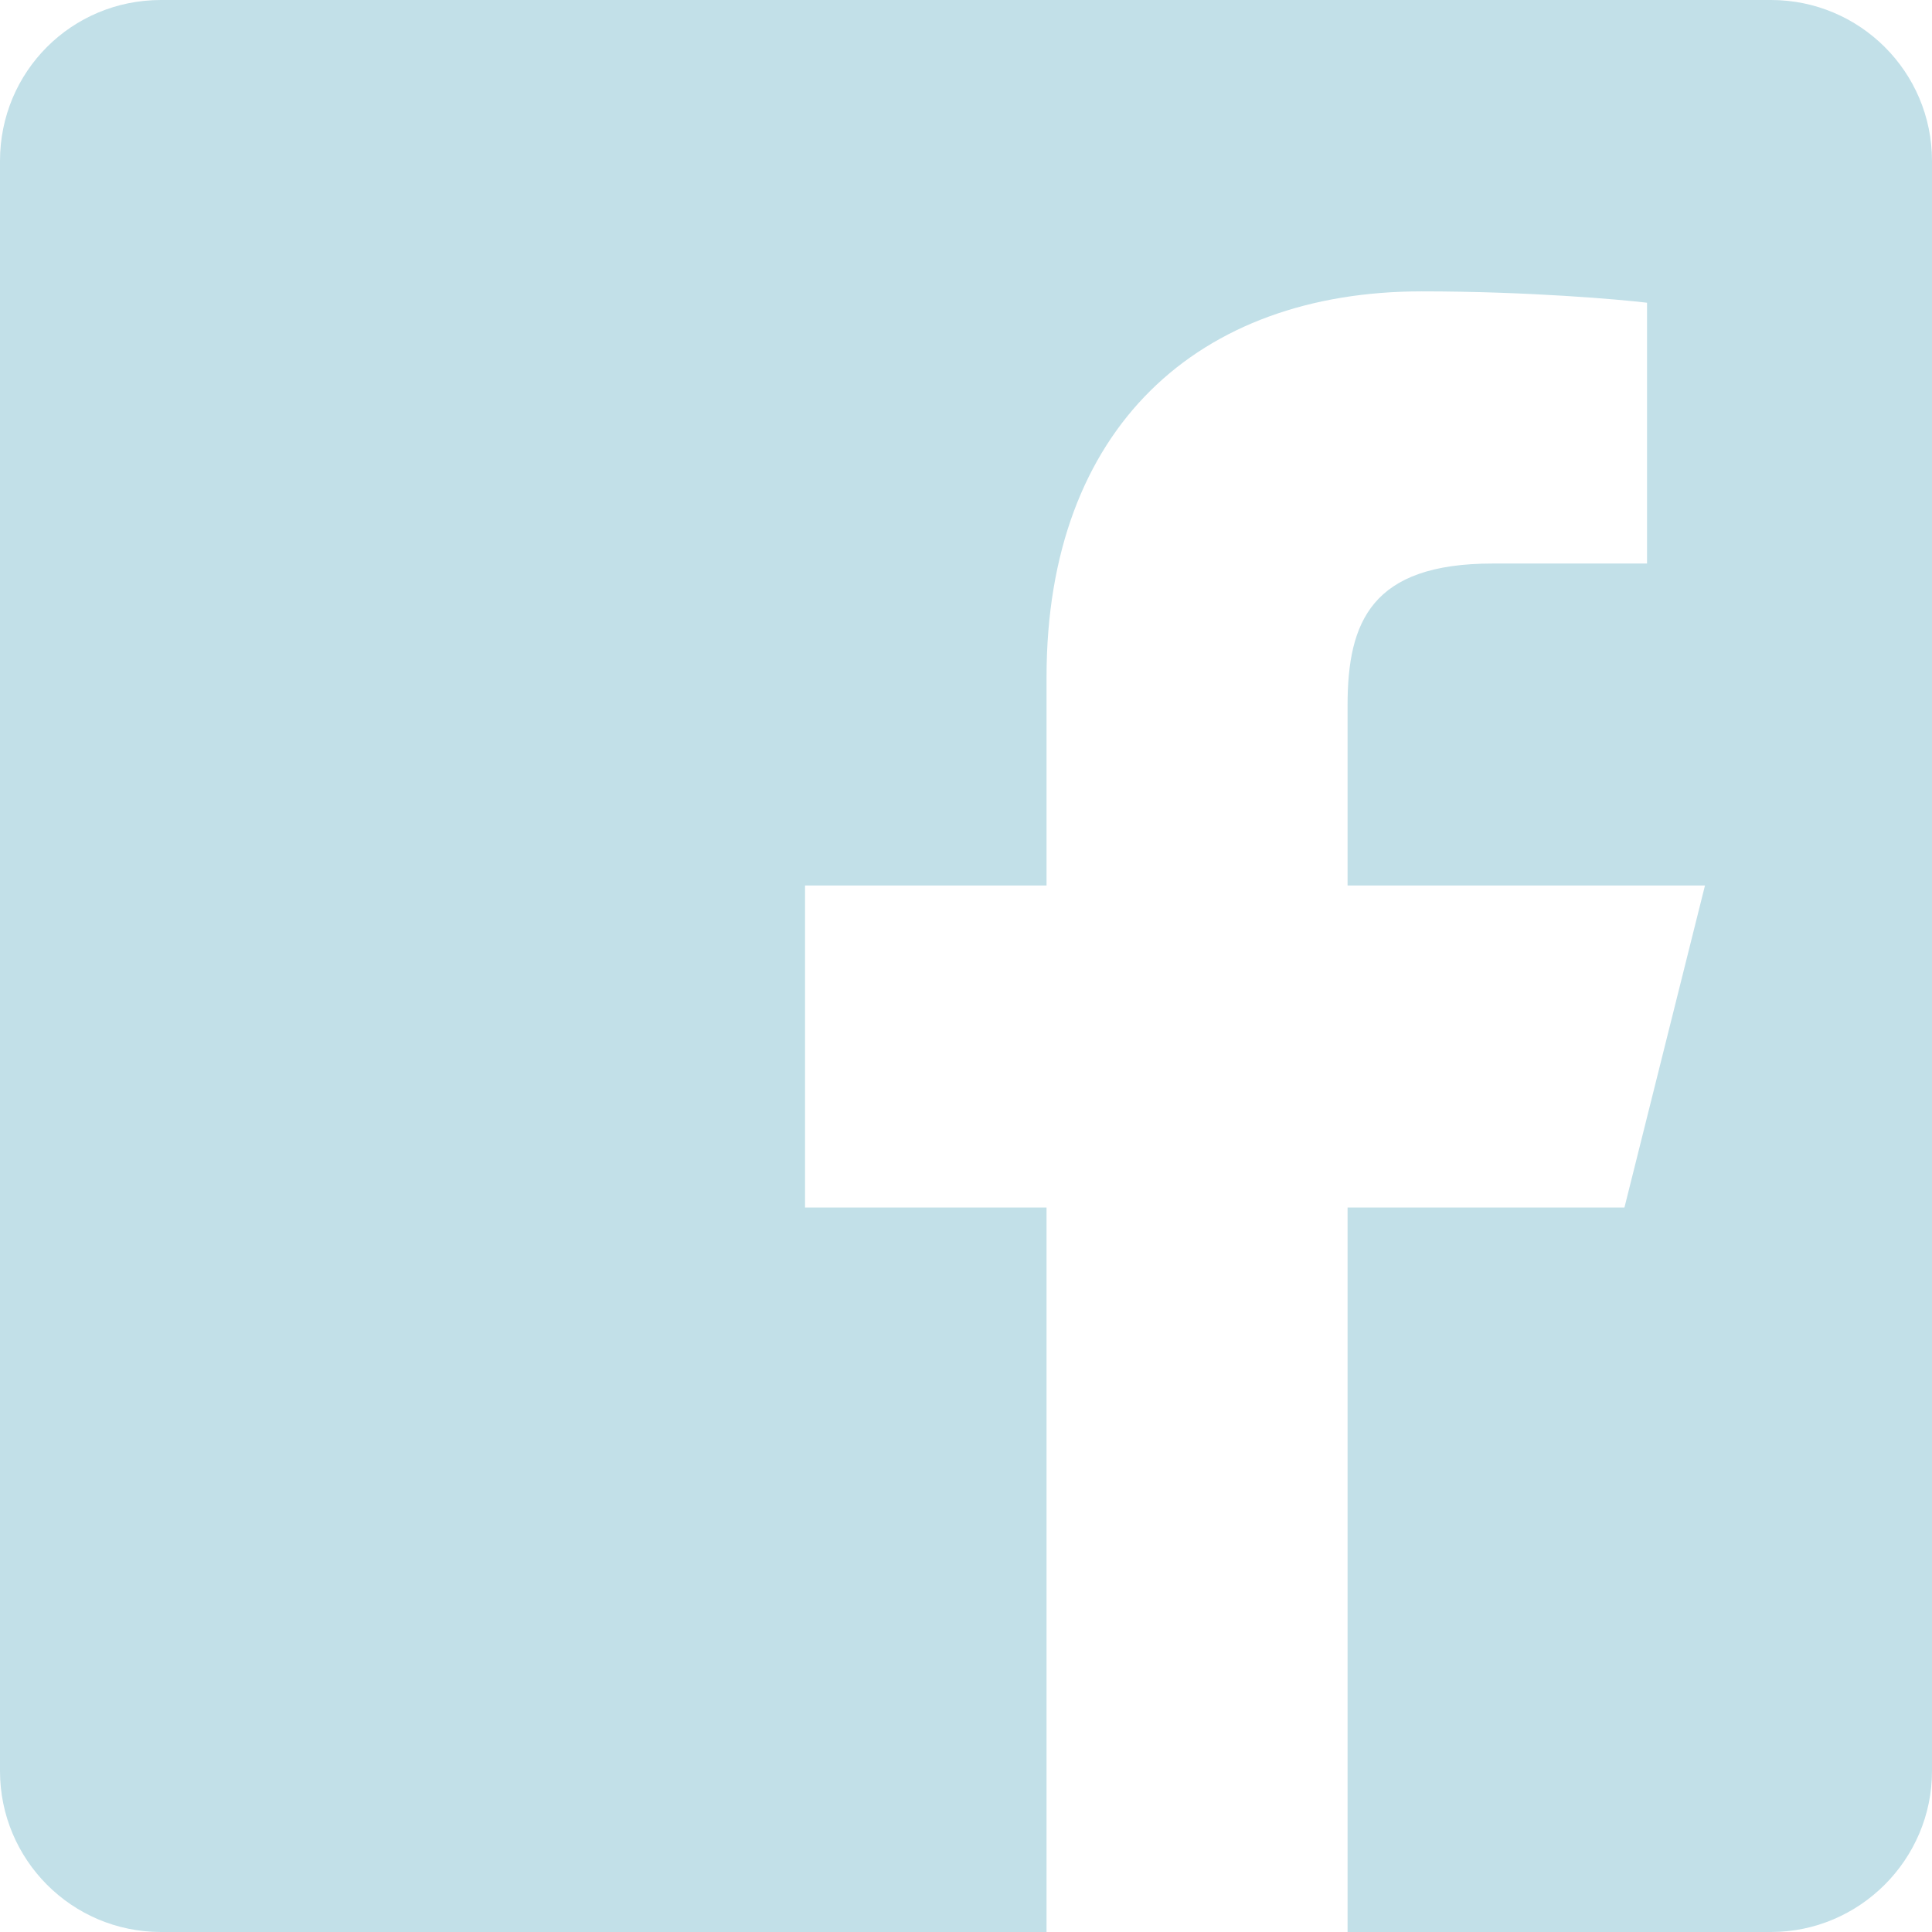 <svg width="16" height="16" viewBox="0 0 16 16" fill="none" xmlns="http://www.w3.org/2000/svg">
<path d="M14.667 0H1.333C0.593 0 0 0.593 0 1.333V14.667C0 15.4 0.593 16 1.333 16H8.667V10H6.667V7.333H8.667V5.607C8.667 3.54 9.927 2.413 11.773 2.413C12.66 2.413 13.413 2.48 13.64 2.507V4.667H12.36C11.36 4.667 11.16 5.147 11.16 5.84V7.333H14.12L13.453 10H11.16V16H14.667C15.4 16 16 15.4 16 14.667V1.333C16 0.593 15.4 0 14.667 0Z" fill="#C2E0E8"/>
</svg>
